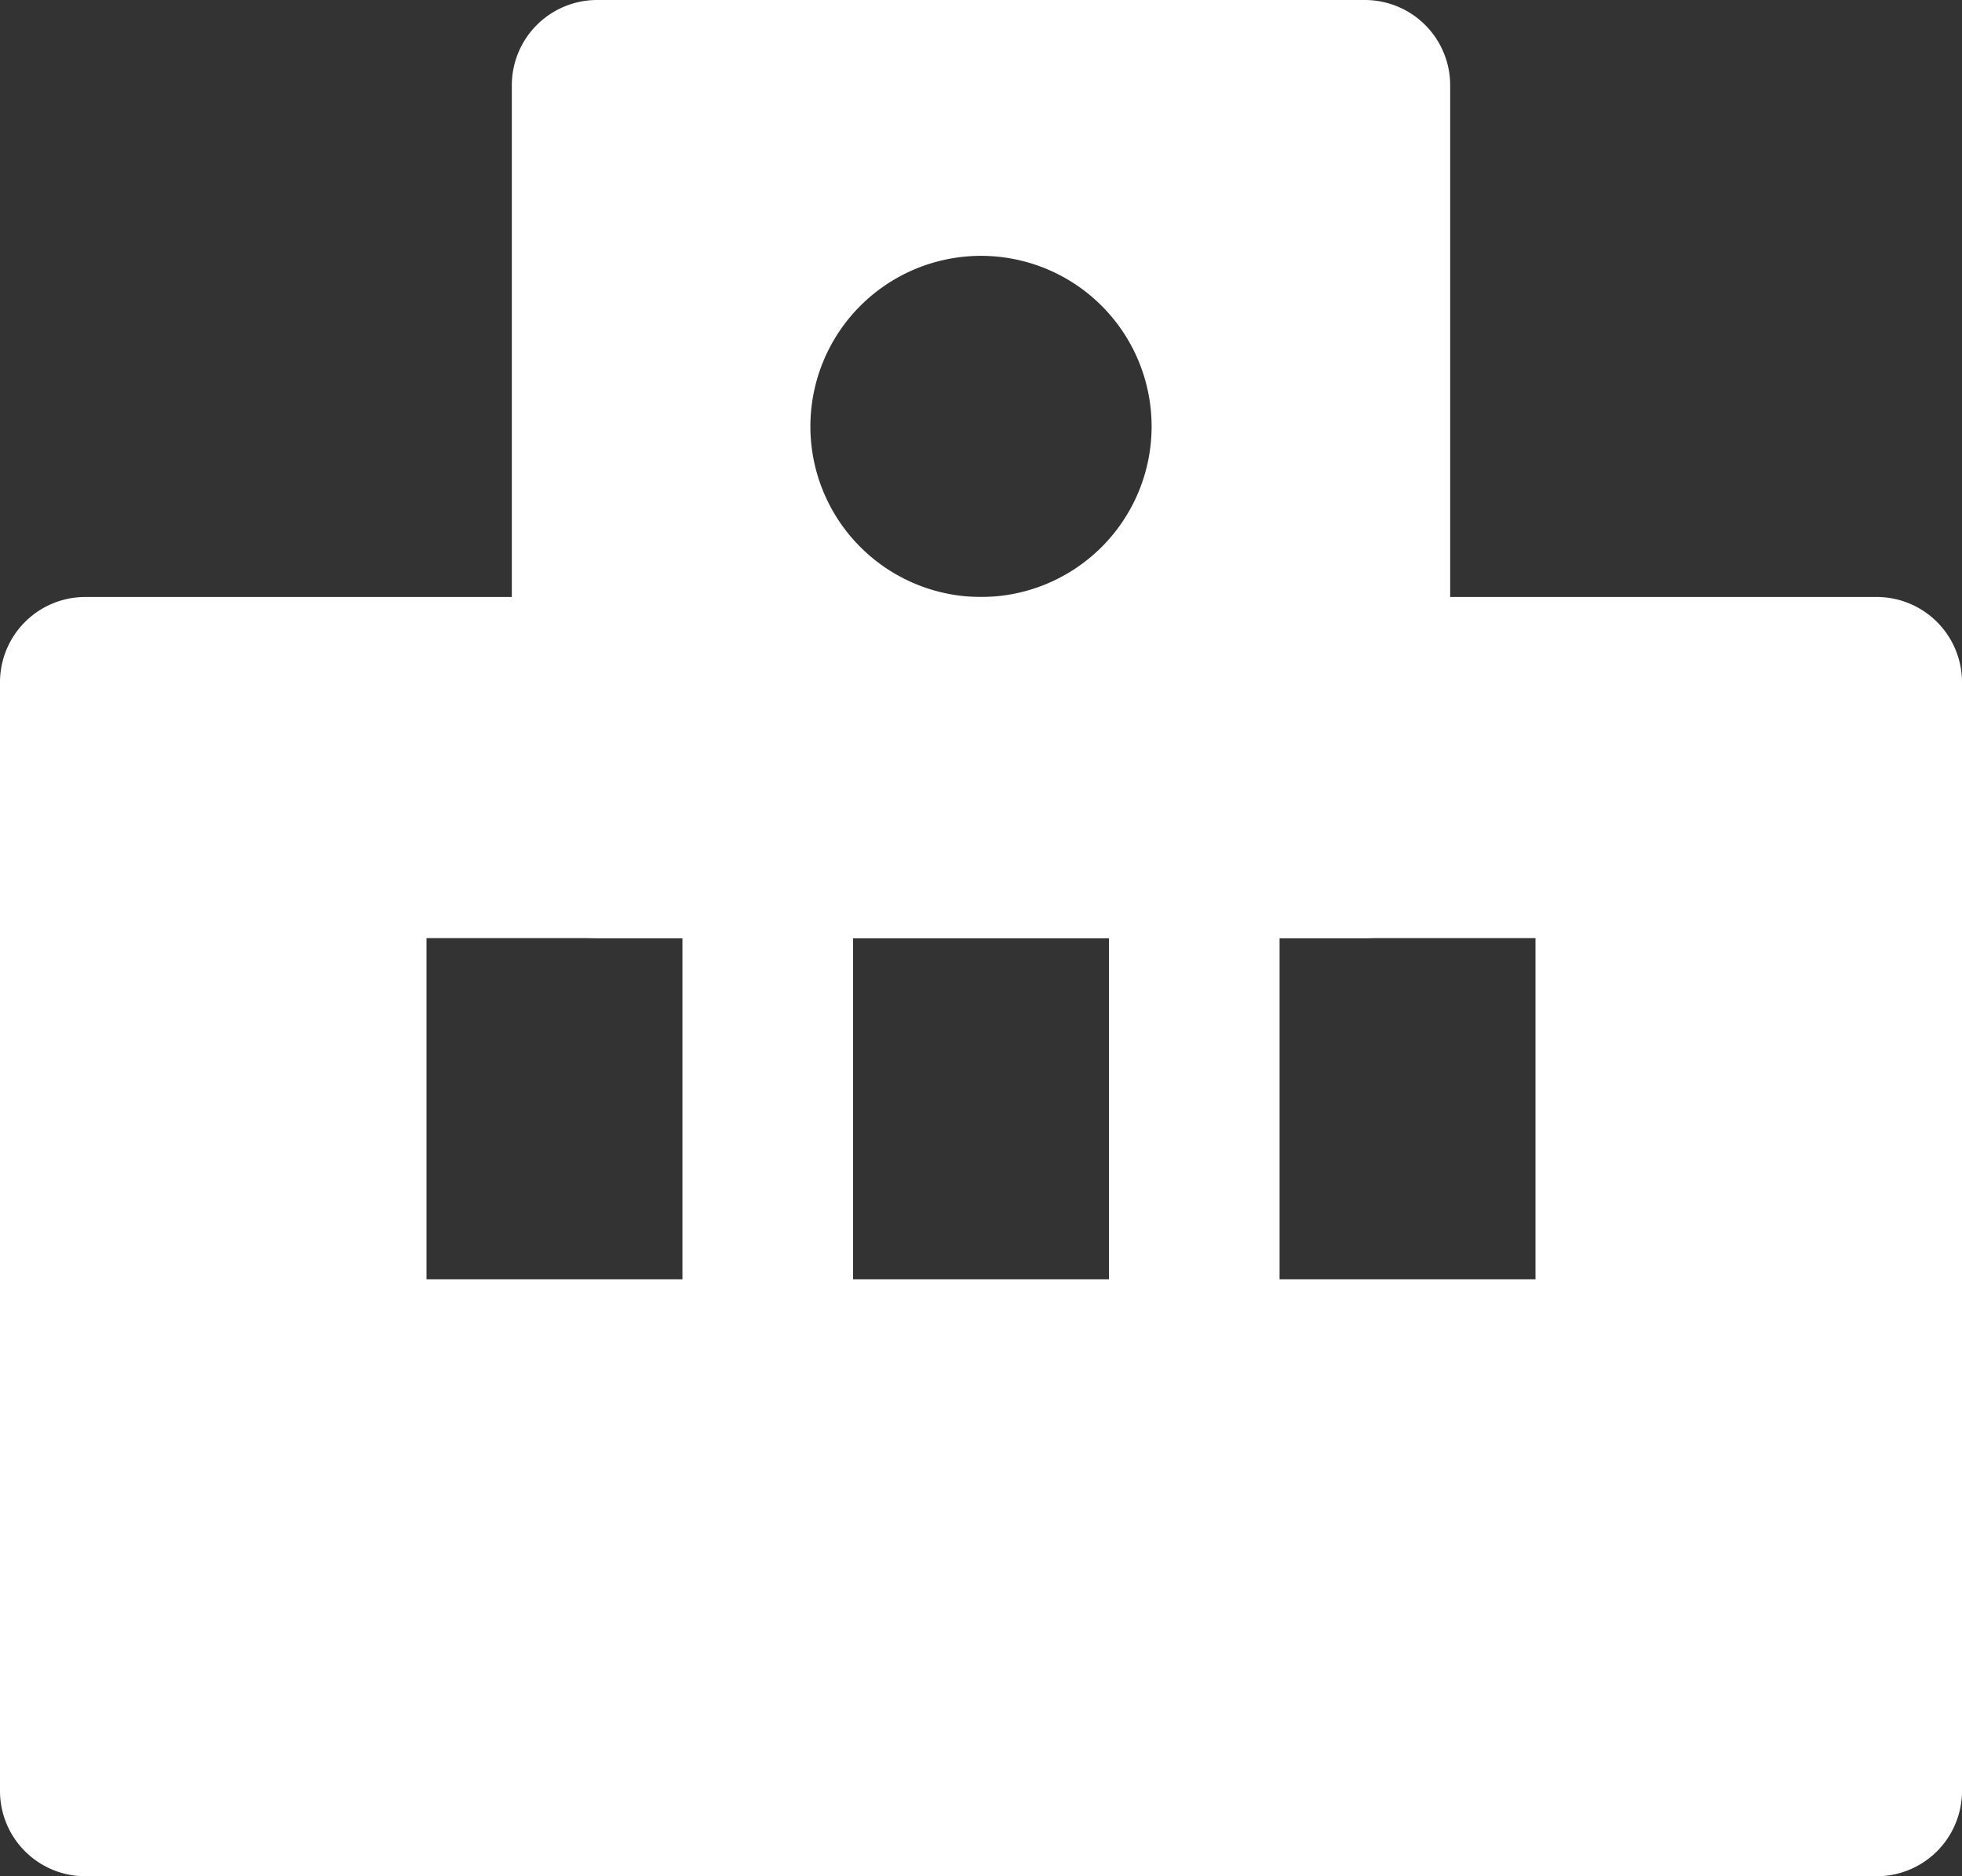 <svg xmlns="http://www.w3.org/2000/svg" width="23" height="22" viewBox="0 0 23 22">
  <rect x="0" y="0" width="23" height="22" fill="#333333" stroke="none"/>
  <g id="fixed_ic01" transform="translate(-1324 -203)">
    <path id="中マド_1" data-name="中マド 1" d="M3532,11h-9a1,1,0,0,1-1-1V1a1,1,0,0,1,1-1h9a1,1,0,0,1,1,1v9A1,1,0,0,1,3532,11Zm-4.5-8a2,2,0,1,0,2,2A2,2,0,0,0,3527.5,3Z" transform="translate(-2192 203)" fill="#fff"/>
    <path id="中マド_2" data-name="中マド 2" d="M3544,15h-21a1,1,0,0,1-1-1V1a1,1,0,0,1,1-1h21a1,1,0,0,1,1,1V14A1,1,0,0,1,3544,15Zm-7-11V8h3V4Zm-5,0V8h3V4Zm-5,0V8h3V4Z" transform="translate(-2198 210)" fill="#fff"/>
  </g>
</svg>
